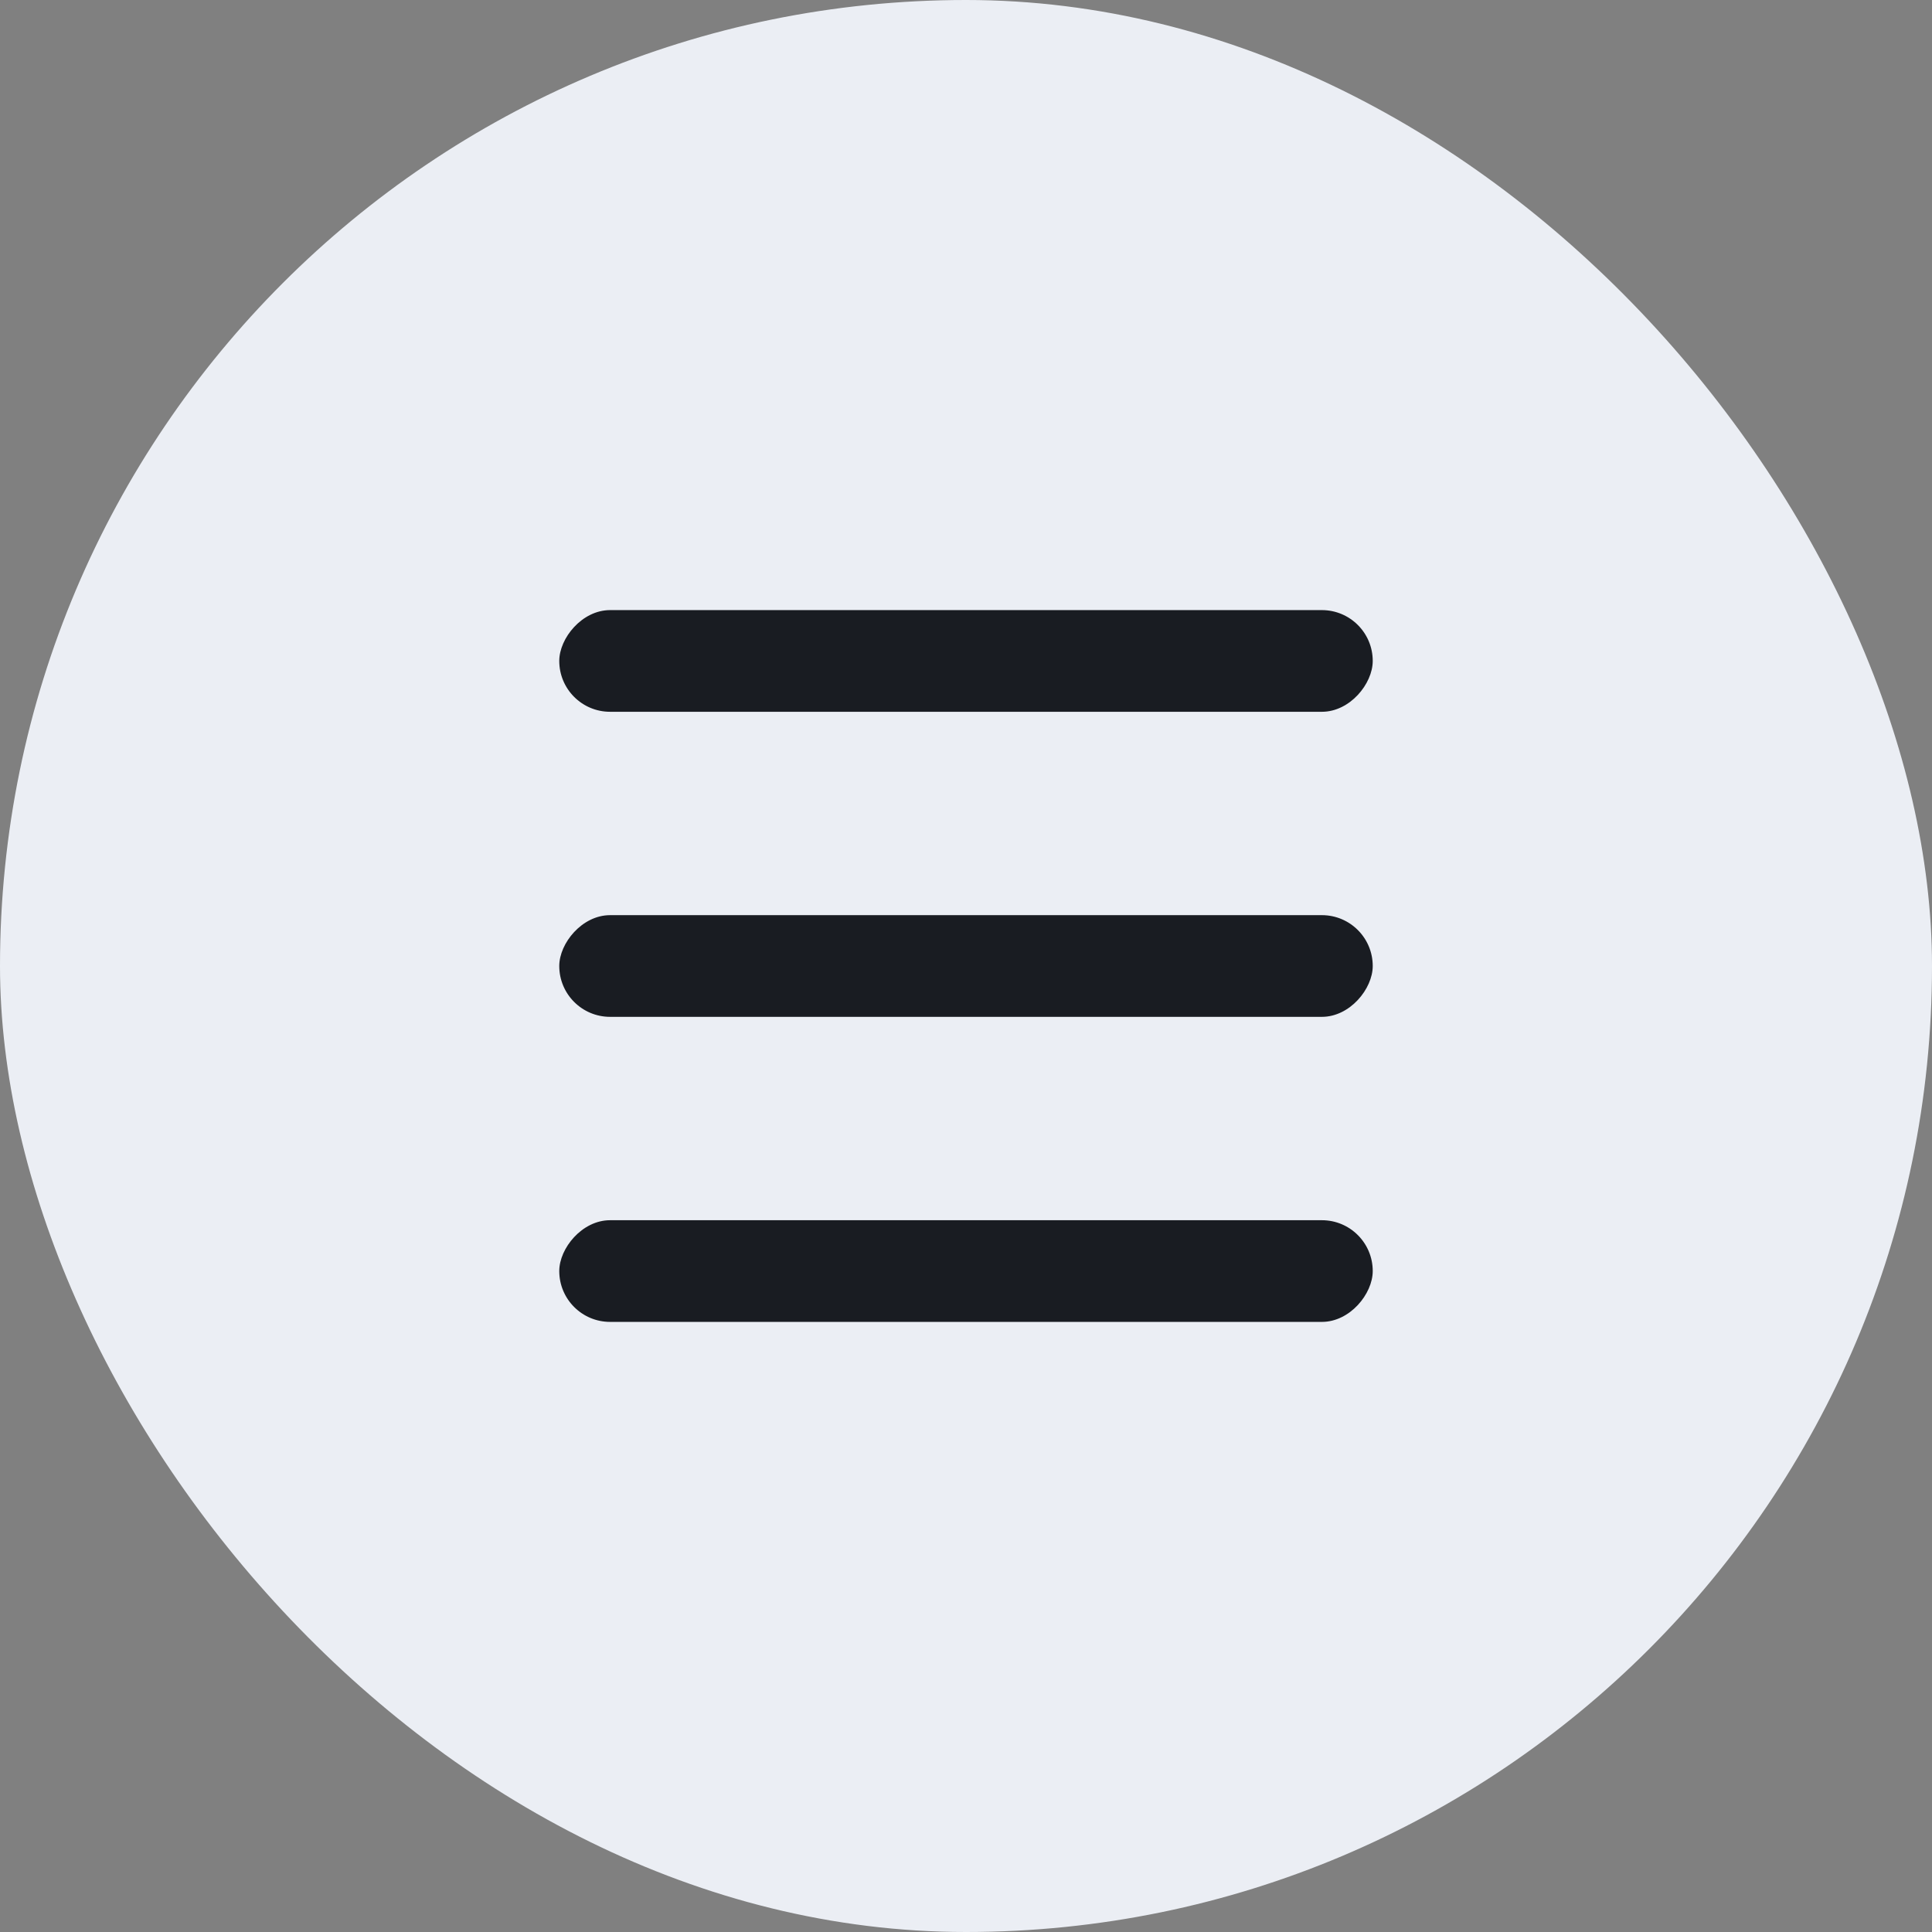 <?xml version="1.0" encoding="UTF-8"?> <svg xmlns="http://www.w3.org/2000/svg" width="38" height="38" viewBox="0 0 38 38" fill="none"><rect x="0" y="0" width="38" height="38" fill="#808080" stroke="none"/> <rect width="38" height="38" rx="19" fill="#EBEEF4"></rect> <rect width="16" height="2" rx="1" transform="matrix(1 0 0 -1 11 14)" fill="#191C22"></rect> <rect width="16" height="2" rx="1" transform="matrix(1 0 0 -1 11 20)" fill="#191C22"></rect> <rect width="16" height="2" rx="1" transform="matrix(1 0 0 -1 11 26)" fill="#191C22"></rect> </svg> 